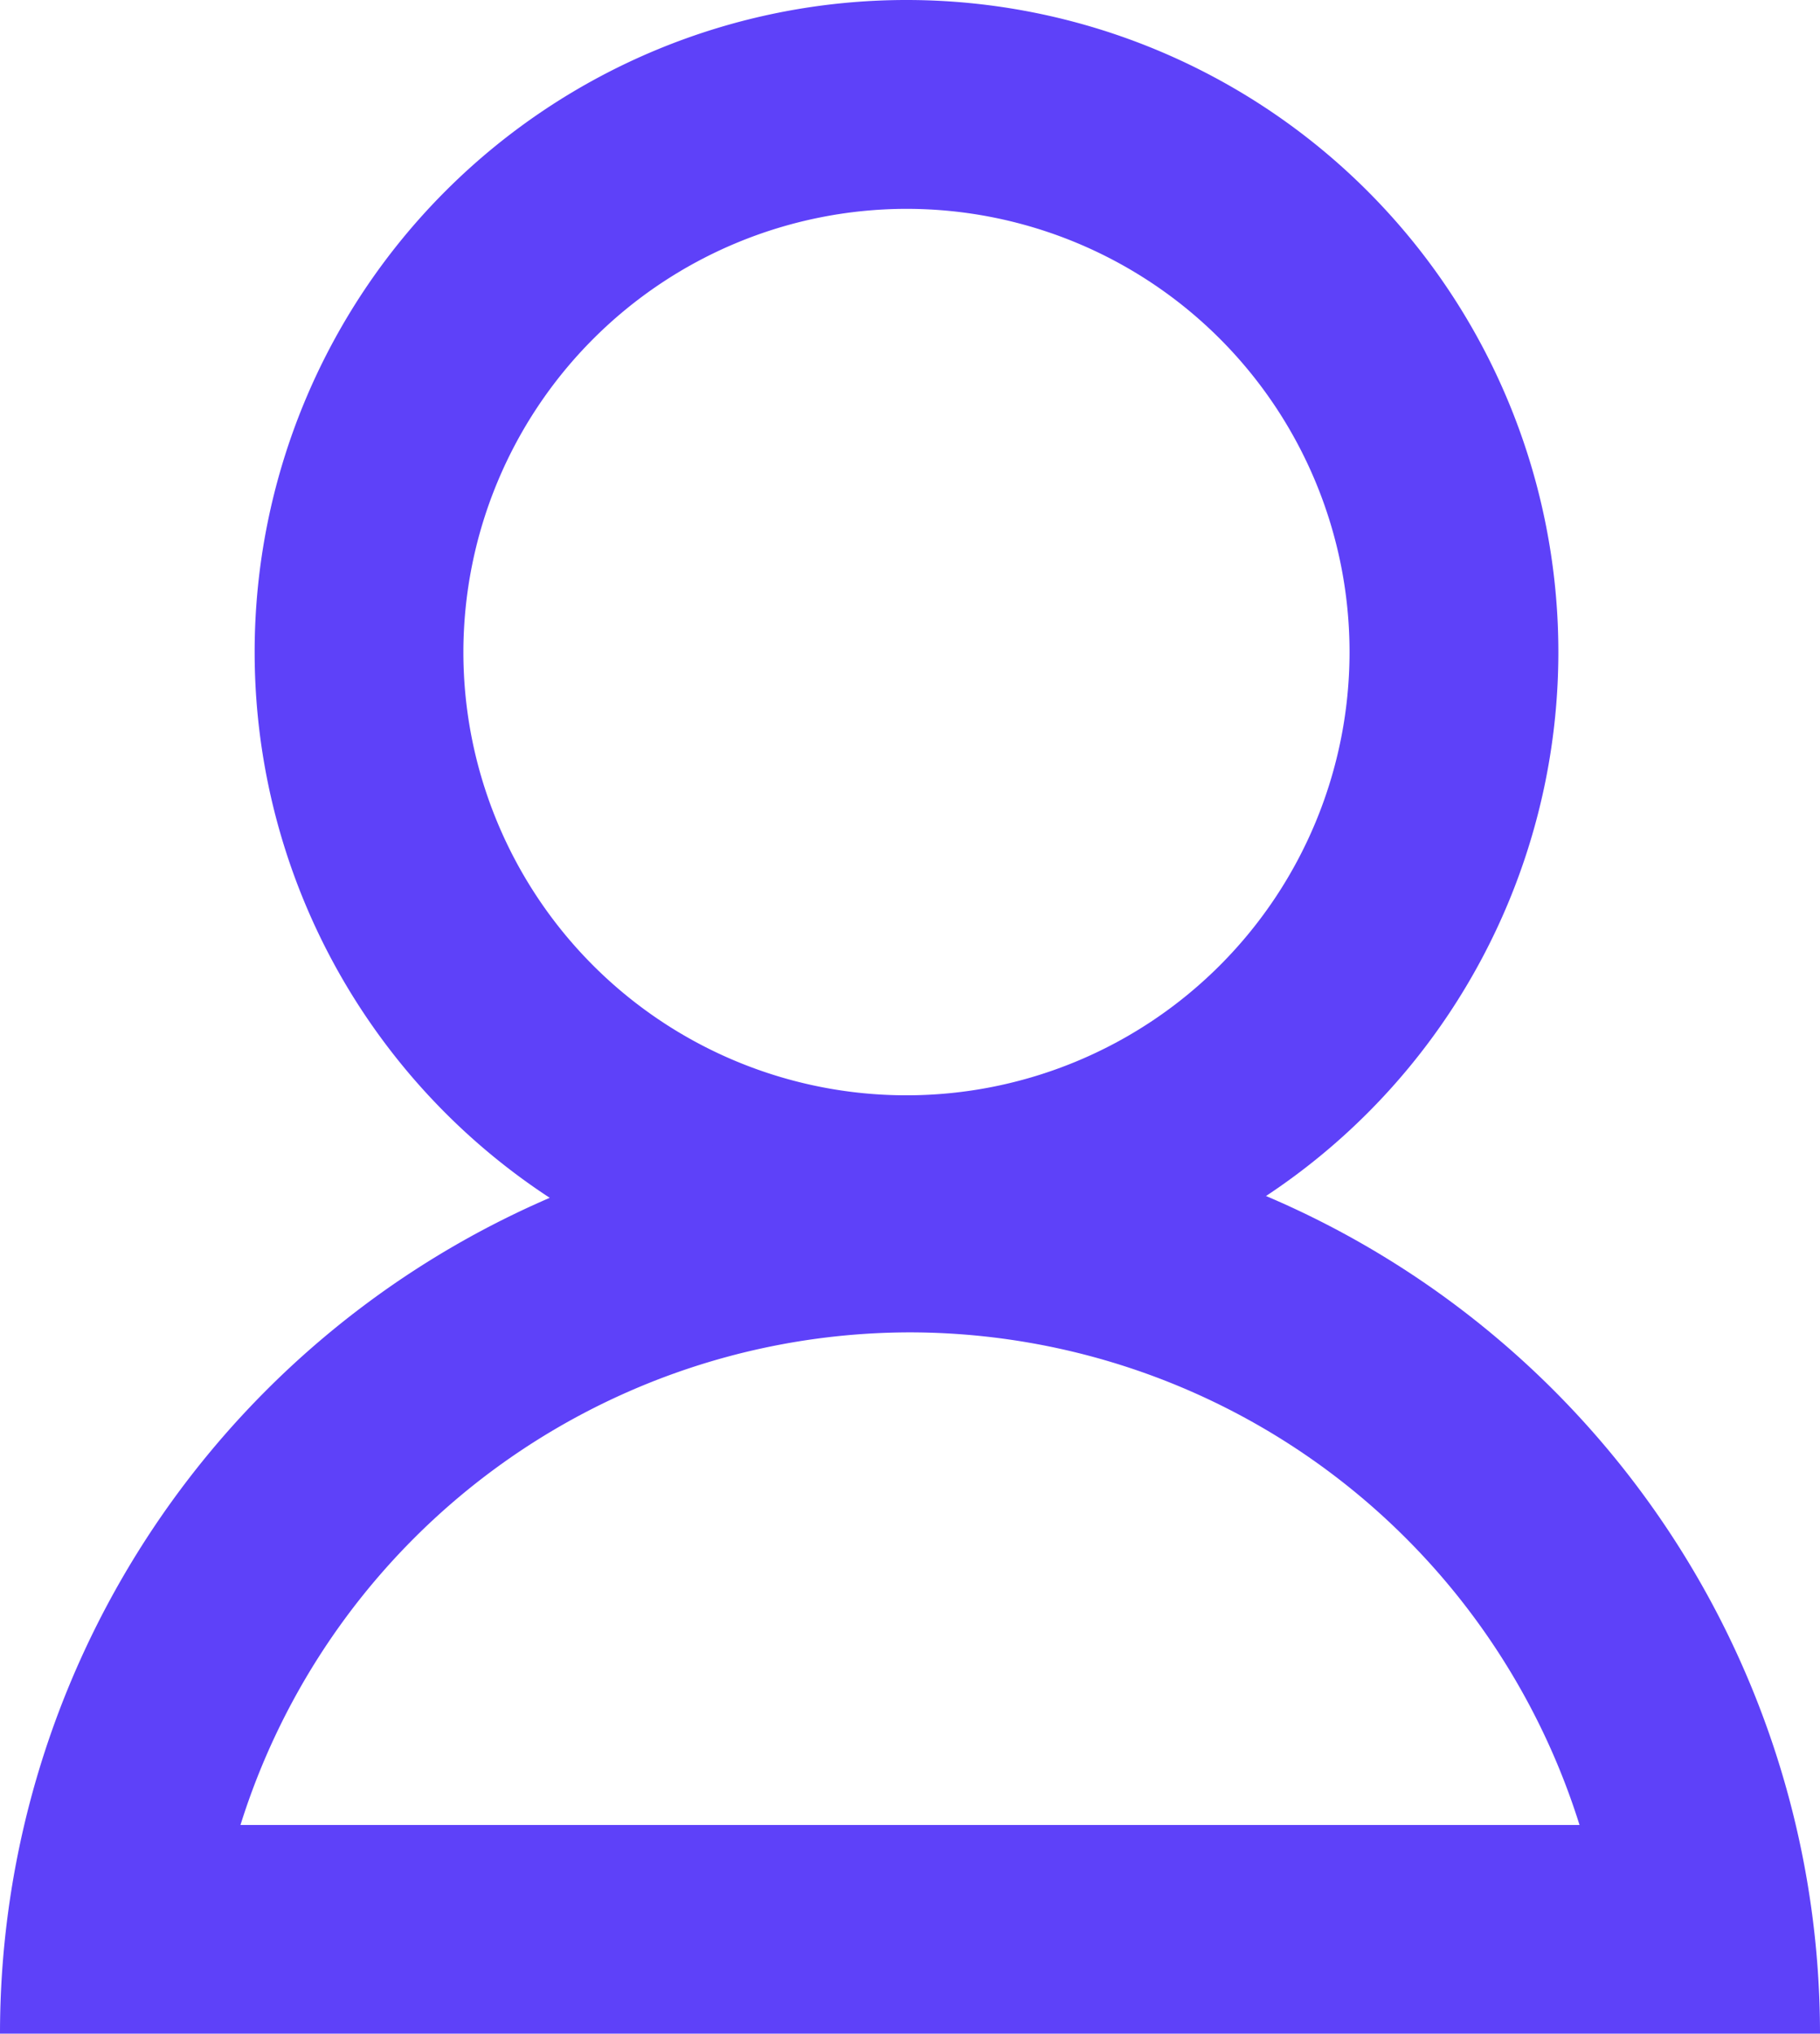<svg id="Group_833" data-name="Group 833" xmlns="http://www.w3.org/2000/svg" xmlns:xlink="http://www.w3.org/1999/xlink" width="38.008" height="42.459" viewBox="0 0 38.008 42.459">
  <defs>
    <clipPath id="clip-path">
      <rect id="Rectangle_167" data-name="Rectangle 167" width="38.008" height="42.46" fill="none"/>
    </clipPath>
  </defs>
  <g id="Group_835" data-name="Group 835" clip-path="url(#clip-path)">
    <path id="Path_219" data-name="Path 219" d="M30.686,4.36a9.253,9.253,0,1,1-9.253,9.253A9.264,9.264,0,0,1,30.686,4.36m0-4.36A13.613,13.613,0,1,0,44.3,13.613,13.613,13.613,0,0,0,30.686,0" transform="translate(-11.756)" fill="#5e41f9"/>
    <path id="Path_220" data-name="Path 220" d="M19,79.679A14.67,14.67,0,0,1,32.986,89.963H5.022A14.67,14.67,0,0,1,19,79.679m0-4.36a19,19,0,0,0-19,19H38.008a19,19,0,0,0-19-19" transform="translate(0 -51.864)" fill="#5e41f9"/>
  </g>
</svg>
